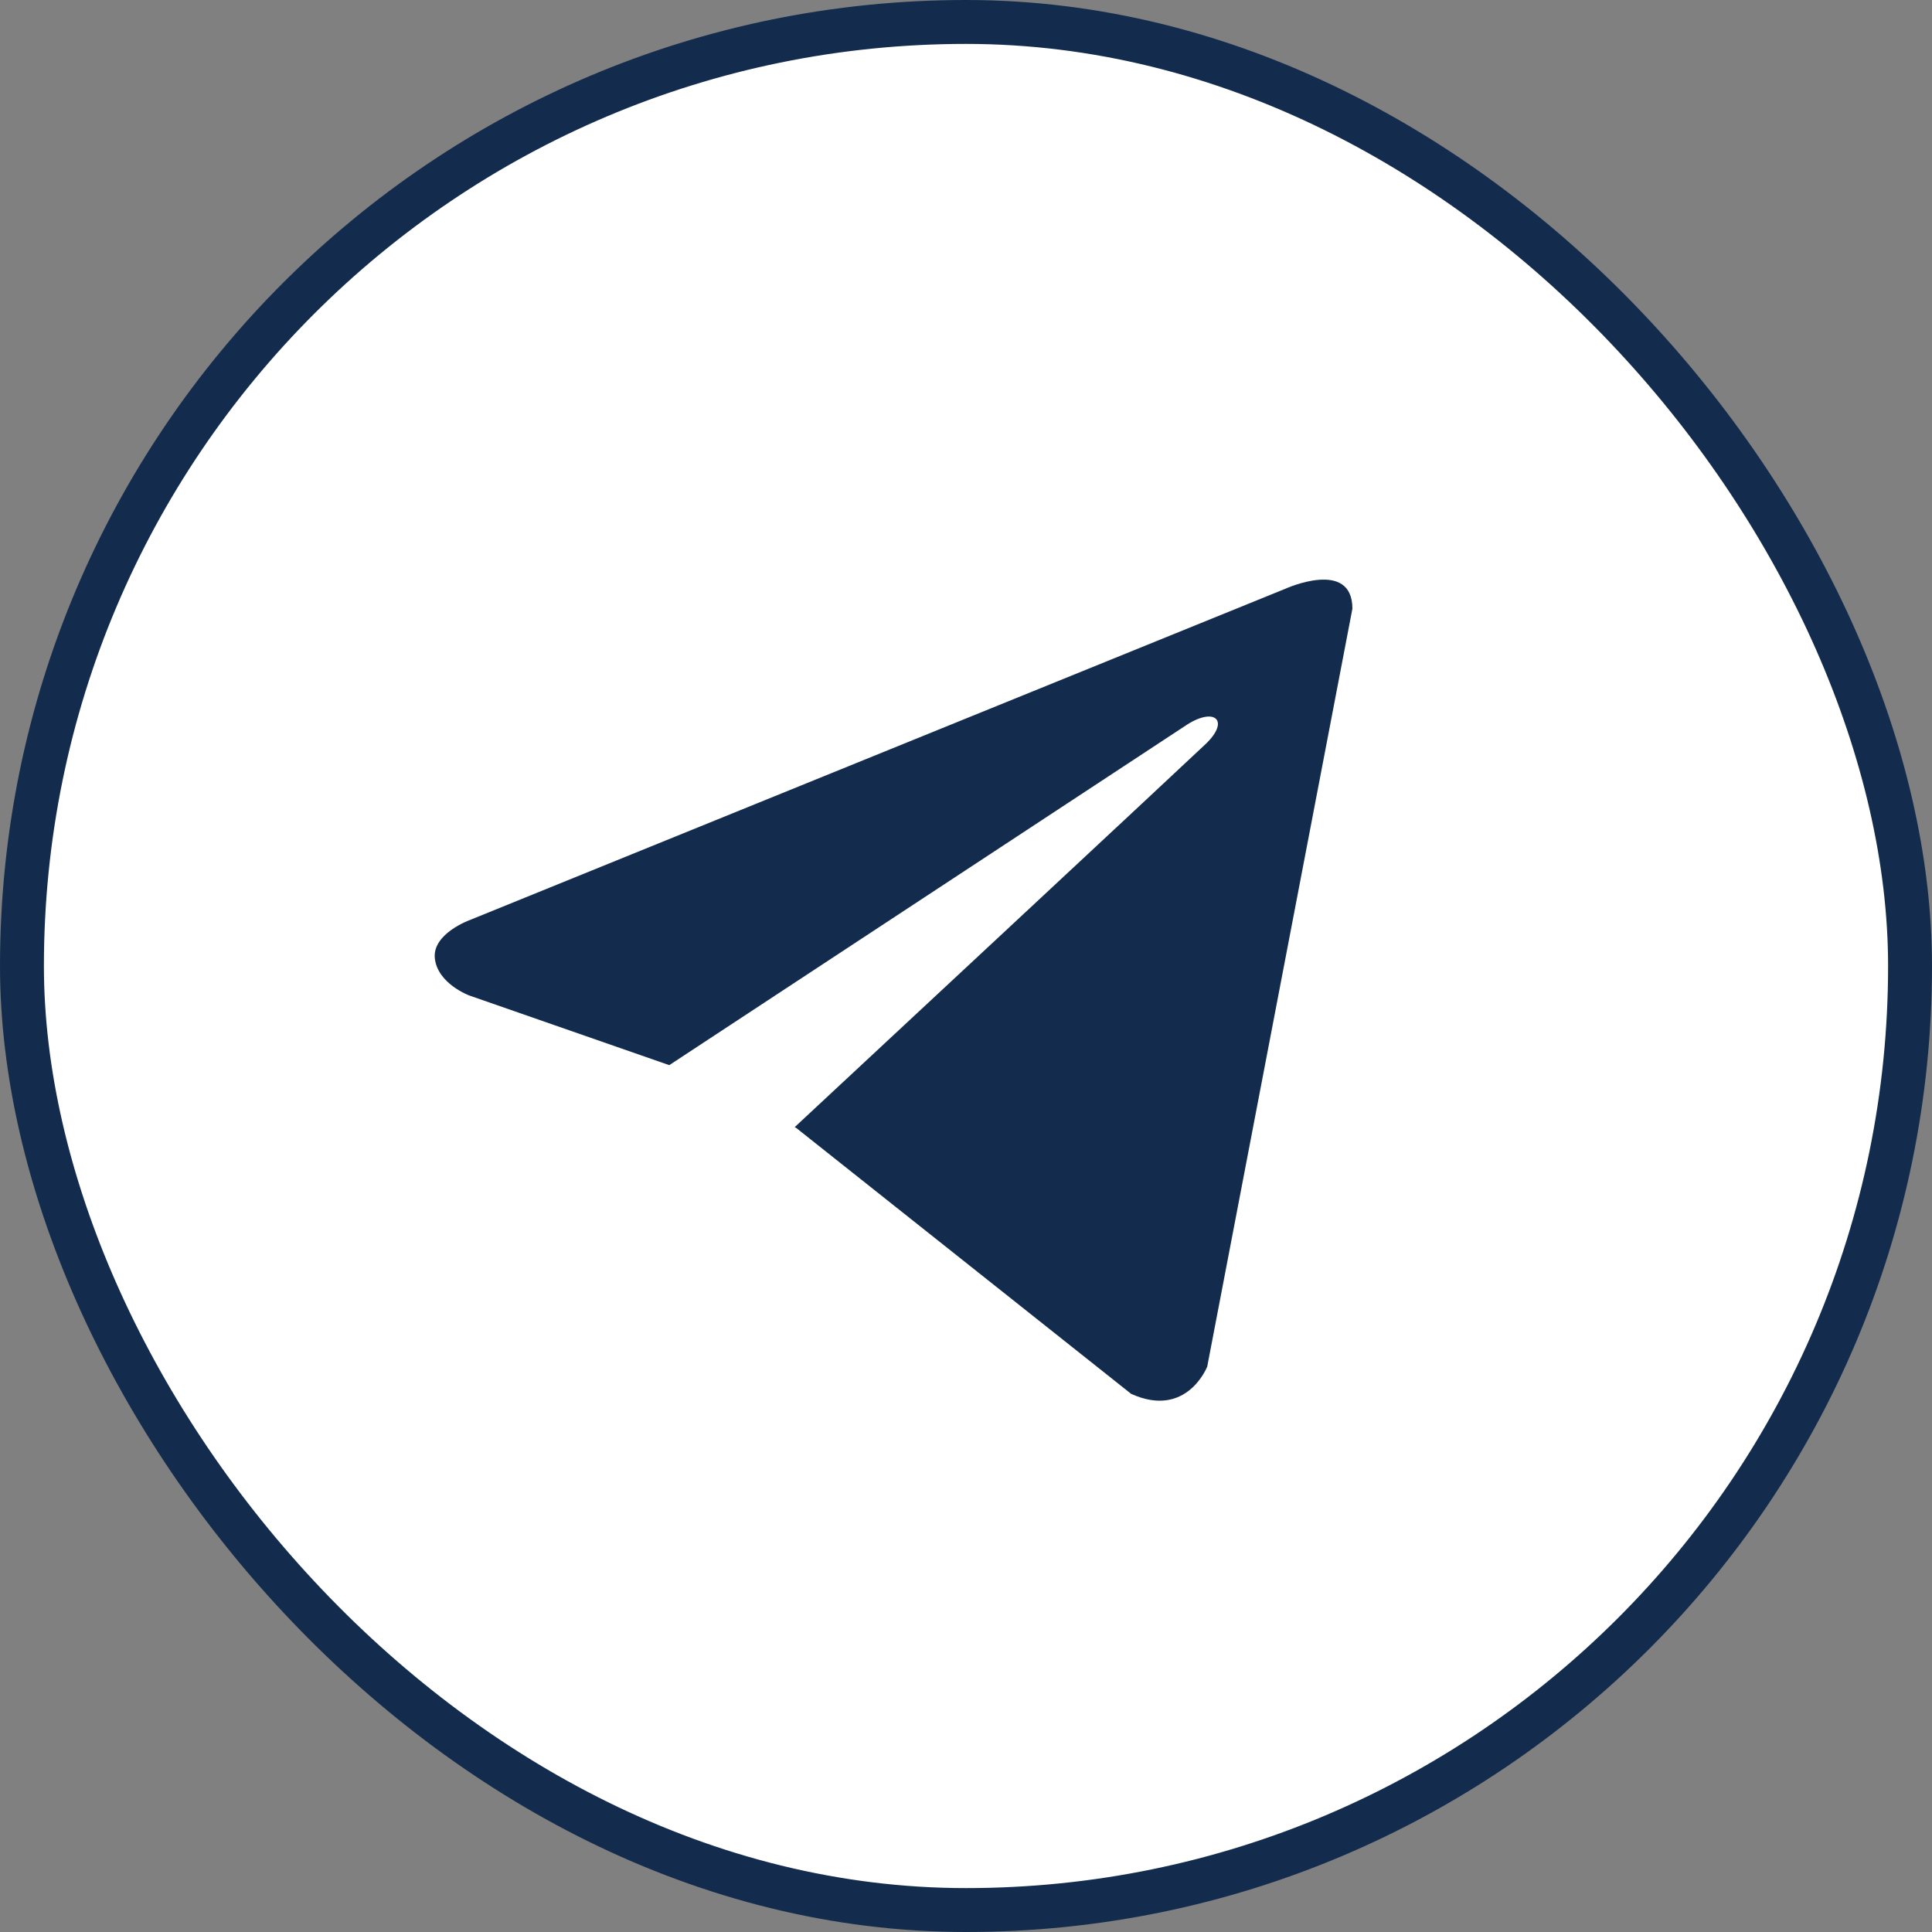 <?xml version="1.0" encoding="UTF-8"?> <svg xmlns="http://www.w3.org/2000/svg" width="44" height="44" viewBox="0 0 44 44" fill="none"><rect x="0" y="0" width="44" height="44" fill="#808080" stroke="none"/><rect x="0.5" y="0.5" width="43" height="43" rx="21.5" fill="white" stroke="#132C4D"></rect><path d="M30.8 13.863L27.494 31.122C27.494 31.122 27.031 32.318 25.761 31.744L18.133 25.688L18.098 25.67C19.128 24.712 27.117 17.273 27.467 16.936C28.007 16.413 27.672 16.103 27.044 16.497L15.242 24.258L10.689 22.672C10.689 22.672 9.973 22.408 9.904 21.834C9.834 21.259 10.713 20.948 10.713 20.948L29.274 13.408C29.274 13.408 30.8 12.714 30.8 13.863V13.863Z" fill="#132C4D"></path></svg> 